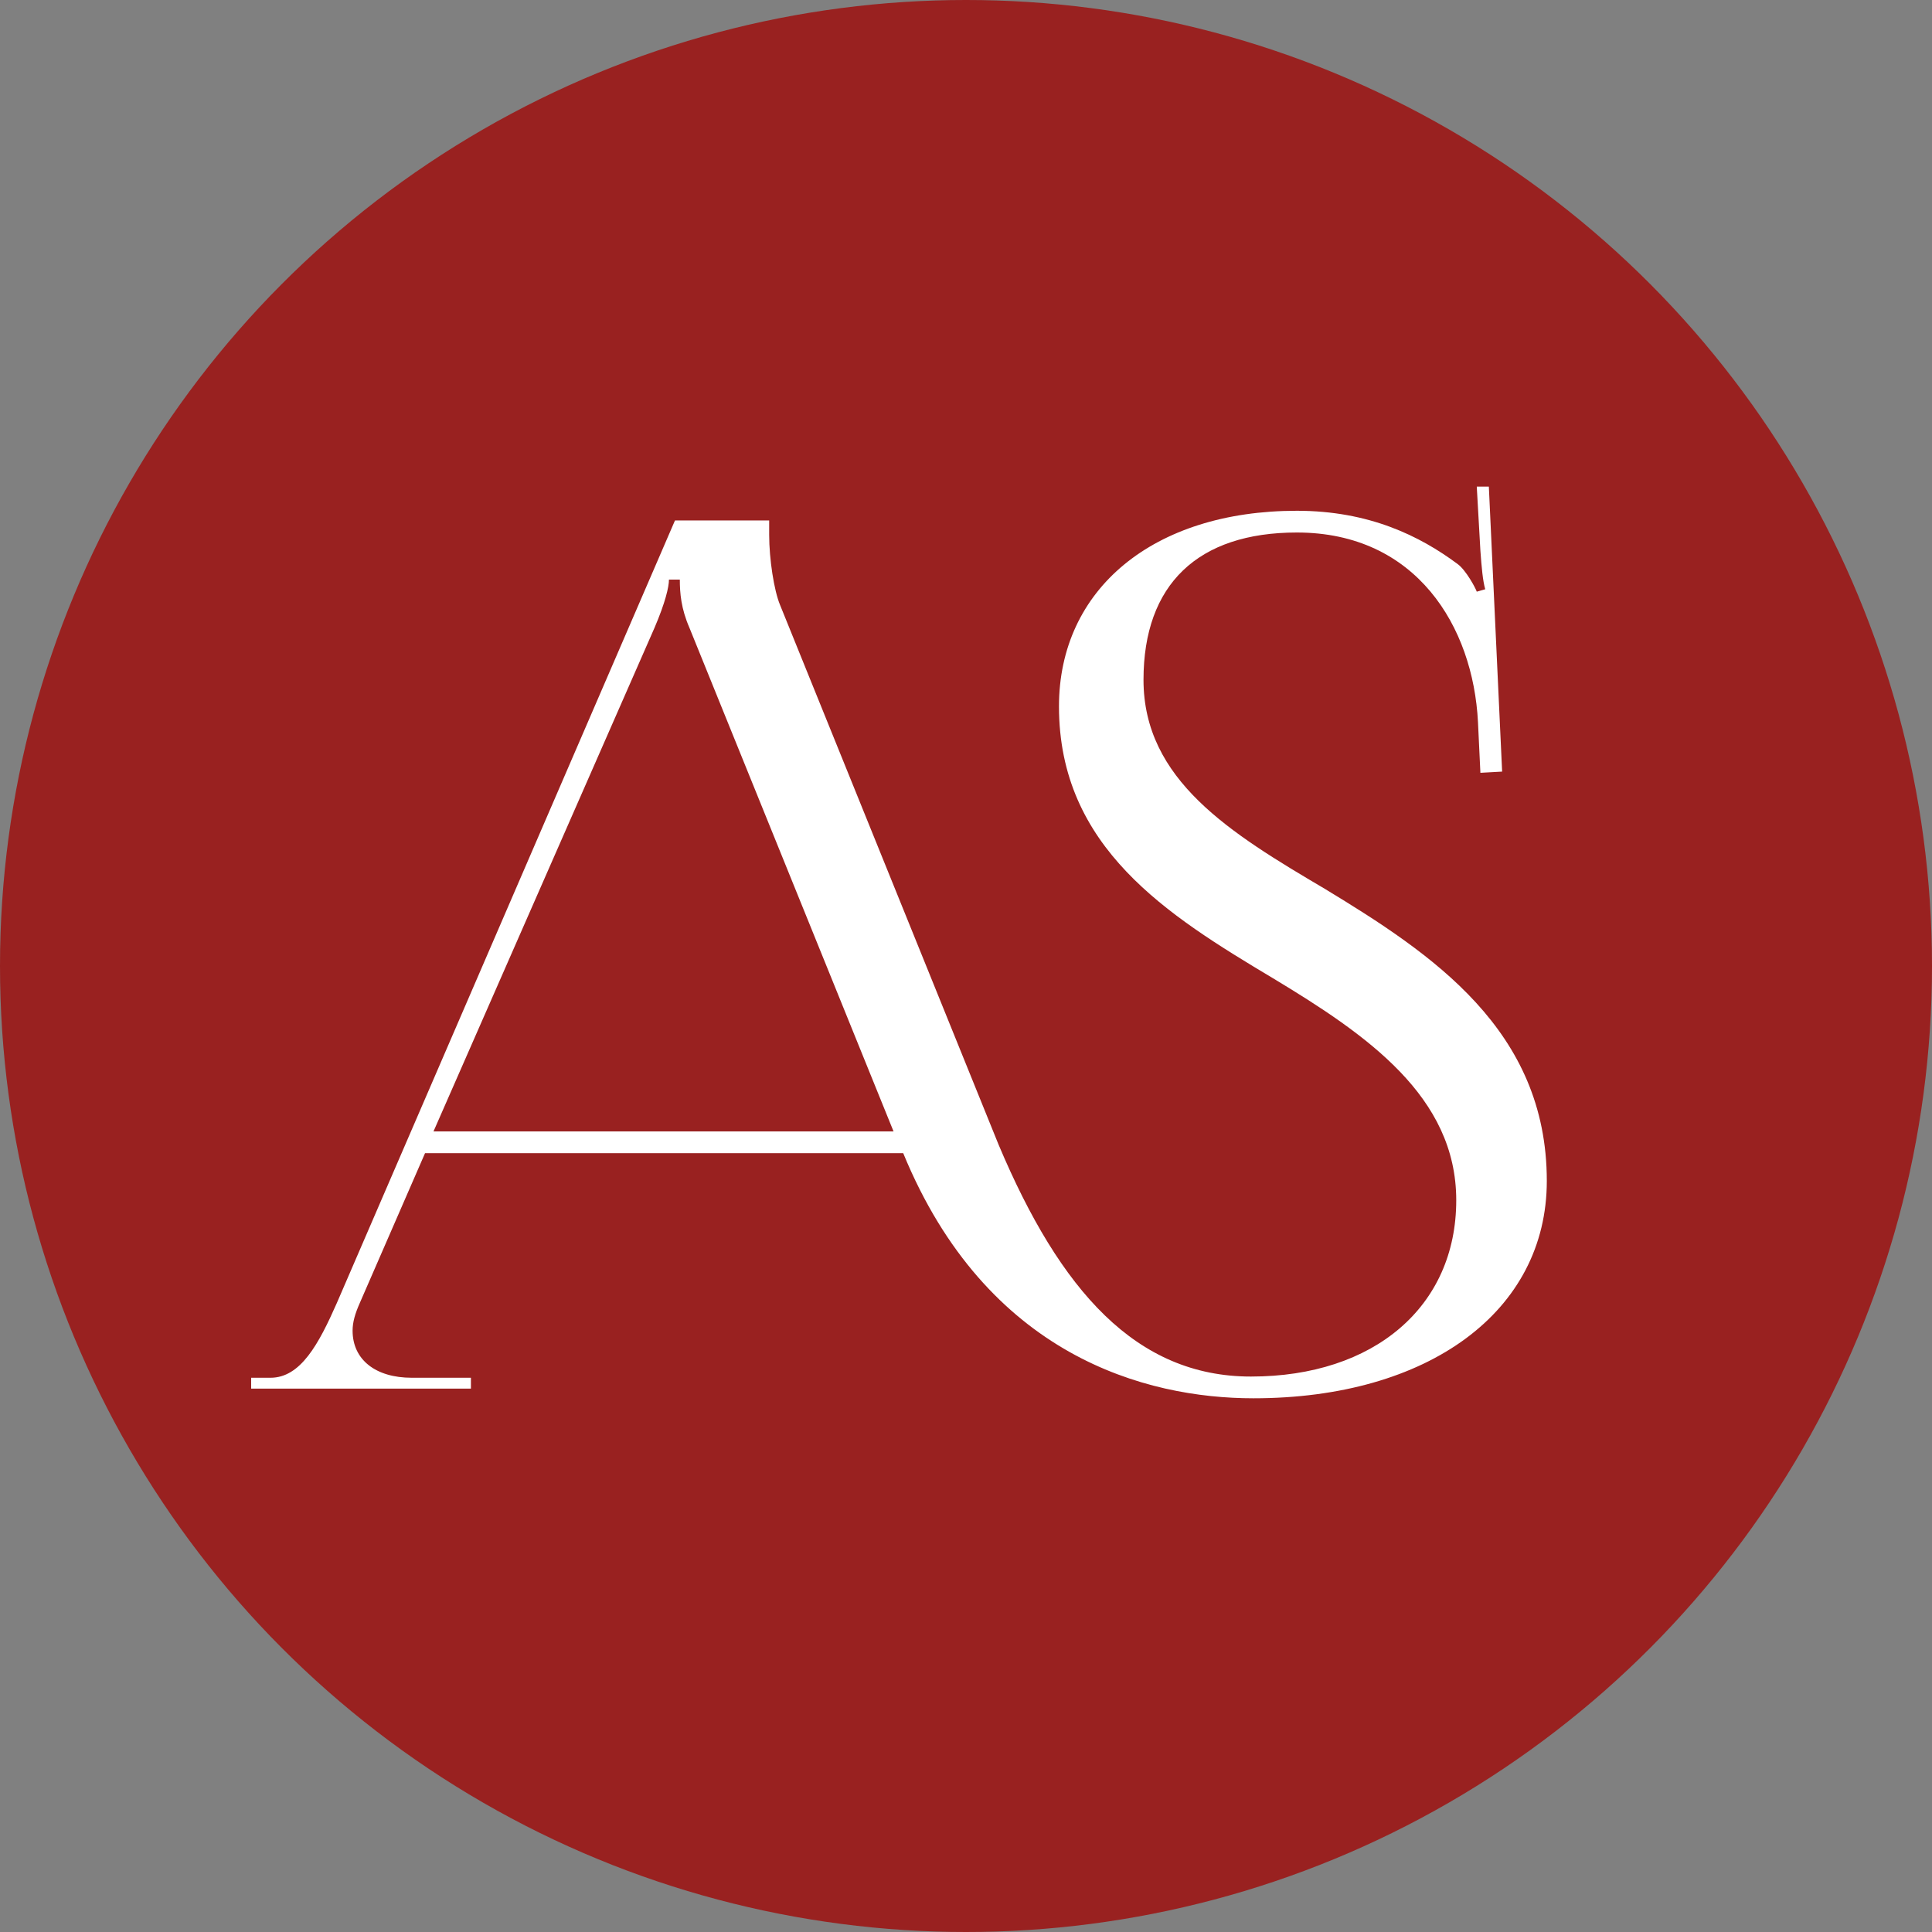 <?xml version="1.0" encoding="UTF-8"?> <svg xmlns="http://www.w3.org/2000/svg" width="32" height="32" viewBox="0 0 32 32" fill="none"><rect x="0" y="0" width="32" height="32" fill="#808080" stroke="none"/><g clip-path="url(#clip0_215_414)"><circle cx="16" cy="16" r="16" fill="#992120"></circle><path d="M4.16 23V22.82H4.48C4.98 22.82 5.28 22.26 5.58 21.58L11.18 8.62H12.74V8.86C12.74 9.26 12.82 9.78 12.92 10.02L16.54 18.96C17.56 21.38 18.82 22.8 20.72 22.8C22.76 22.8 24.12 21.64 24.12 19.88C24.12 18.16 22.64 17.14 21.08 16.2C19.34 15.16 17.54 14.04 17.54 11.7C17.54 9.76 19.1 8.46 21.48 8.46C22.68 8.46 23.52 8.88 24.14 9.34C24.28 9.44 24.44 9.74 24.46 9.8L24.6 9.76C24.56 9.62 24.54 9.4 24.52 9.12L24.46 8.06H24.66L24.88 12.78L24.52 12.8L24.48 11.96C24.4 10.38 23.46 8.82 21.48 8.82C19.84 8.82 18.94 9.68 18.94 11.26C18.94 12.92 20.38 13.8 21.94 14.72C23.72 15.8 25.62 17.06 25.62 19.56C25.62 21.72 23.66 23.16 20.76 23.16C18.98 23.16 16.34 22.46 14.96 19.1H7.04L5.96 21.58C5.88 21.76 5.84 21.9 5.84 22.04C5.84 22.52 6.22 22.82 6.82 22.82H7.8V23H4.16ZM7.18 18.74H14.8L11.42 10.4C11.28 10.08 11.26 9.82 11.26 9.6H11.08C11.08 9.72 11.02 9.98 10.84 10.4L7.18 18.74Z" fill="white"></path></g><defs><clipPath id="clip0_215_414"><rect width="32" height="32" fill="white"></rect></clipPath></defs></svg> 